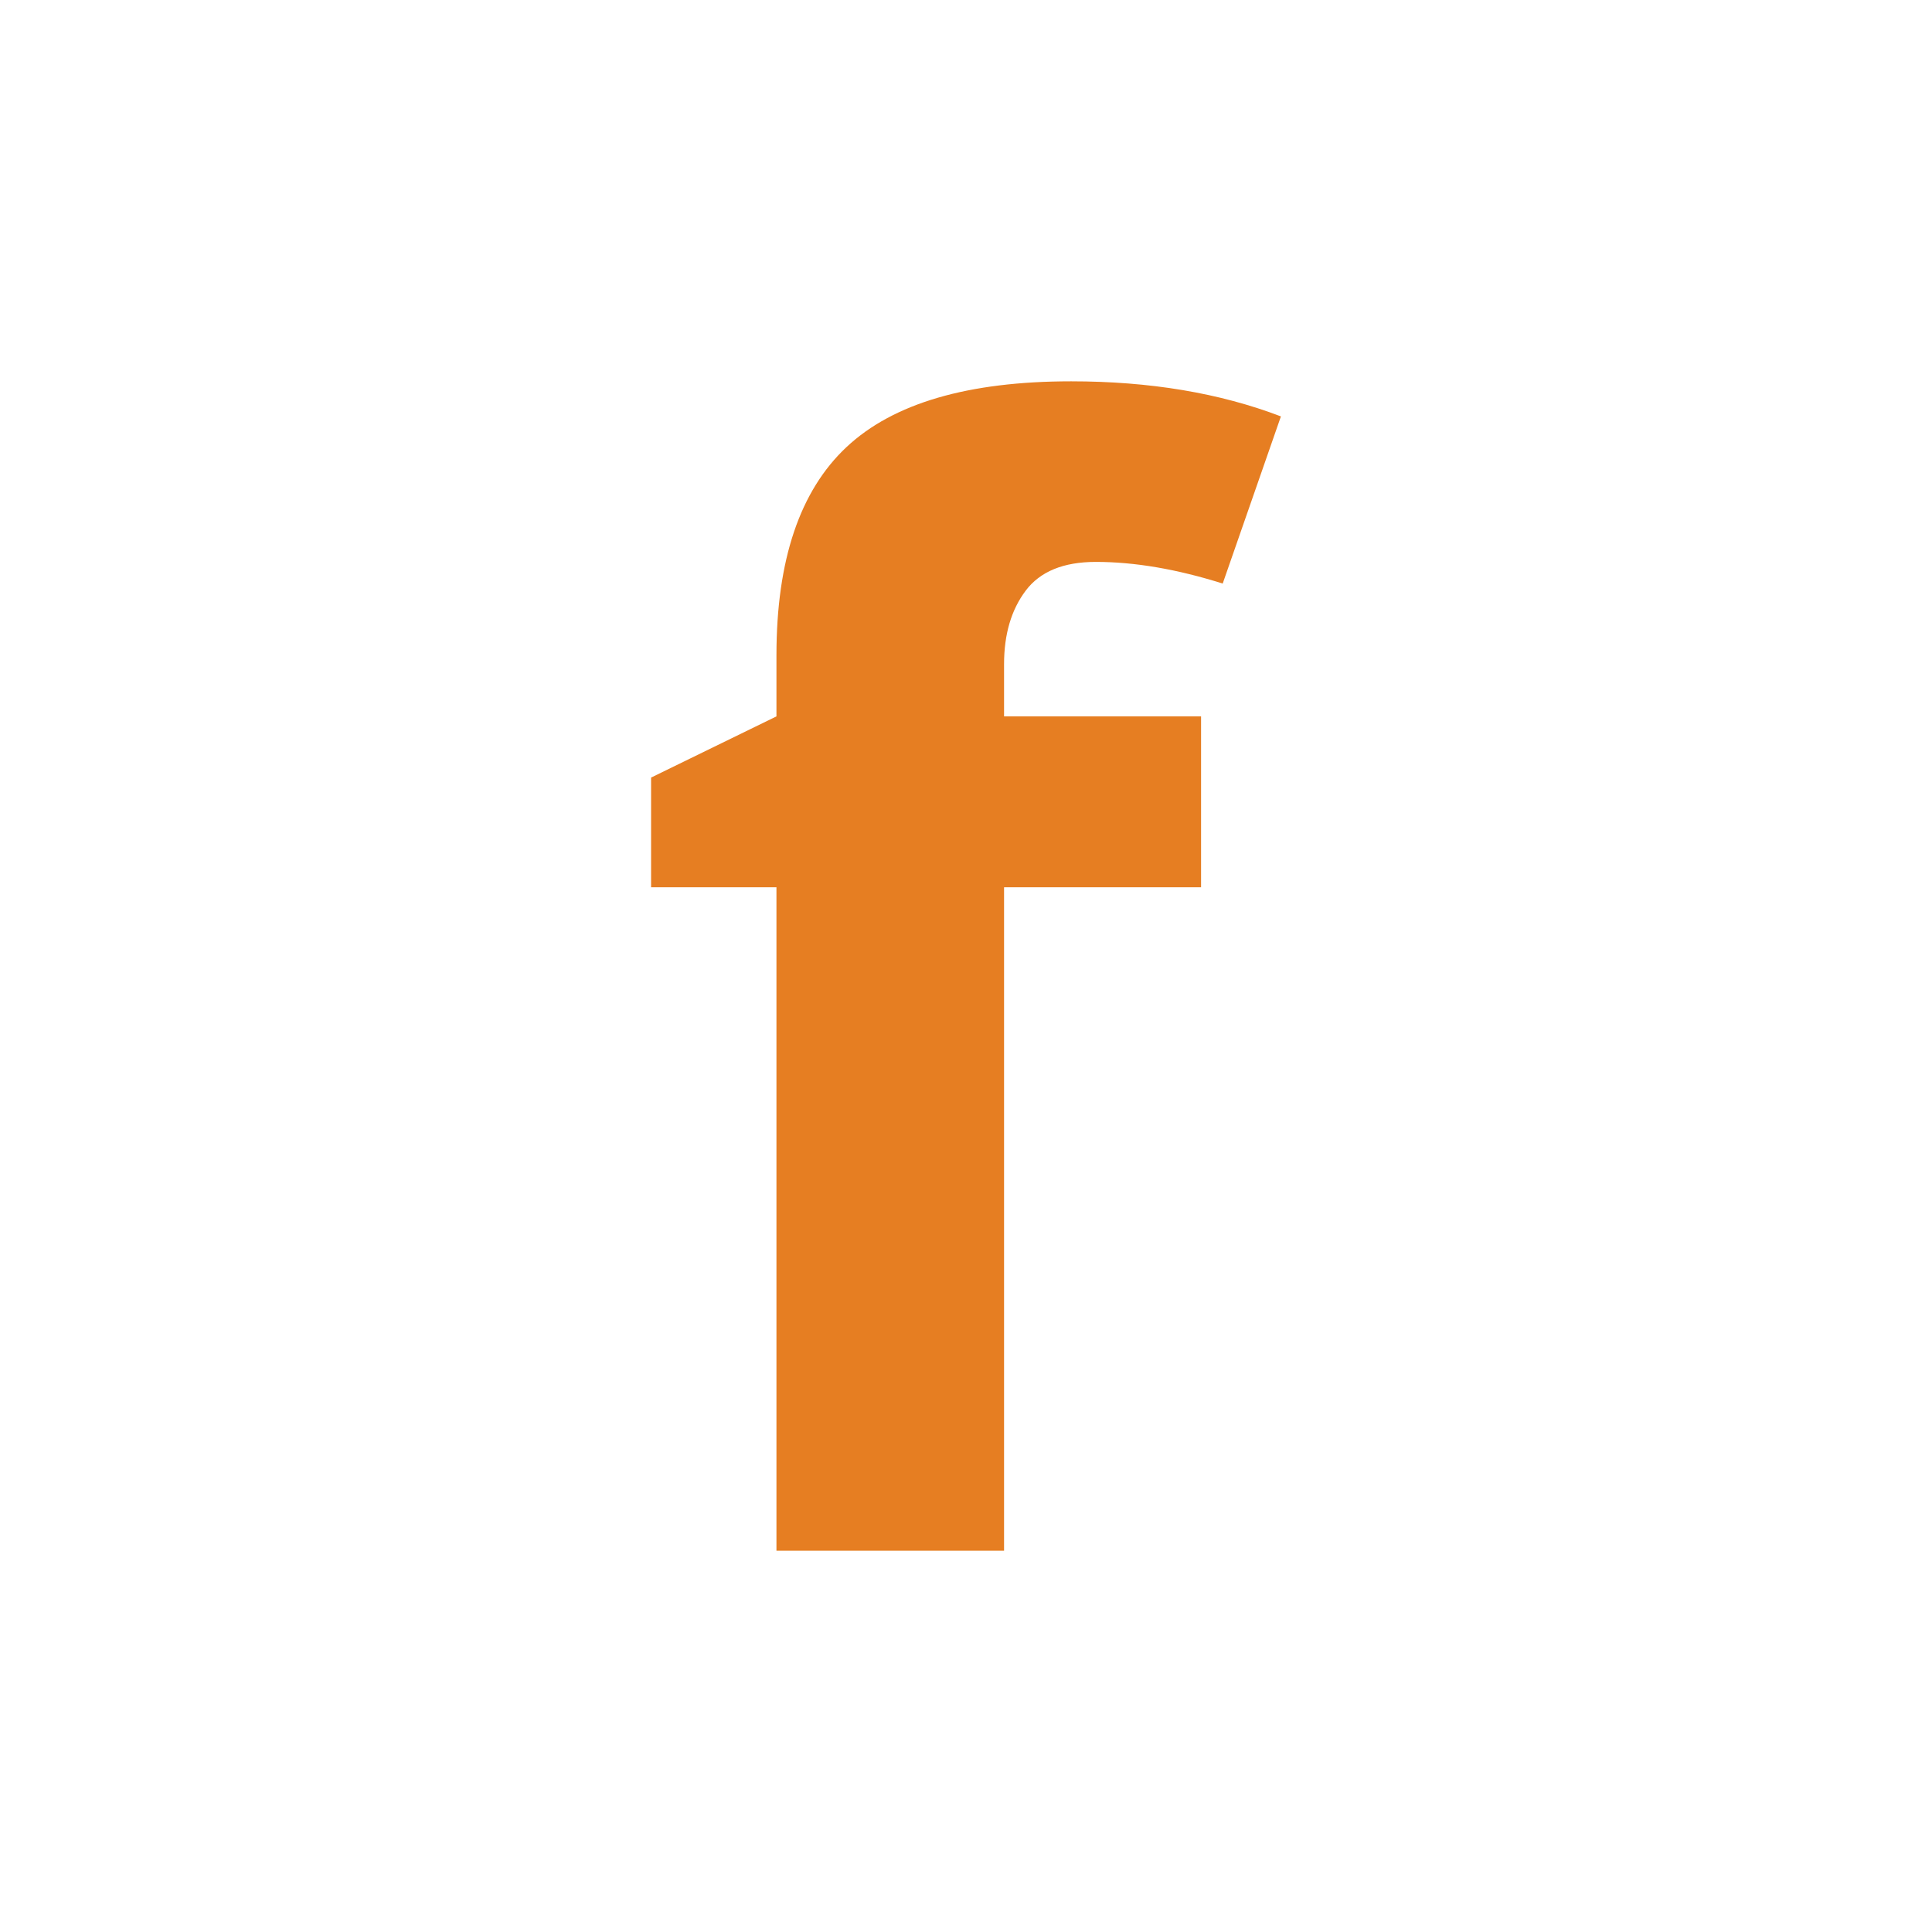 <?xml version="1.0" standalone="no"?><!-- Generator: Gravit.io --><svg xmlns="http://www.w3.org/2000/svg" xmlns:xlink="http://www.w3.org/1999/xlink" style="isolation:isolate" viewBox="0 0 100 100" width="100" height="100"><path d=" M 62.167 37.08 L 62.167 45.925 L 51.97 45.925 L 51.97 80.263 L 40.189 80.263 L 40.189 45.925 L 33.7 45.925 L 33.7 40.247 L 40.189 37.08 L 40.189 33.913 L 40.189 33.913 Q 40.189 26.535 43.82 23.136 L 43.82 23.136 L 43.82 23.136 Q 47.451 19.737 55.446 19.737 L 55.446 19.737 L 55.446 19.737 Q 61.549 19.737 66.3 21.553 L 66.3 21.553 L 63.287 30.205 L 63.287 30.205 Q 59.734 29.084 56.721 29.084 L 56.721 29.084 L 56.721 29.084 Q 54.21 29.084 53.09 30.572 L 53.09 30.572 L 53.09 30.572 Q 51.97 32.059 51.97 34.376 L 51.97 34.376 L 51.97 37.08 L 62.167 37.08 Z " fill="rgb(230,126,34)"/></svg>